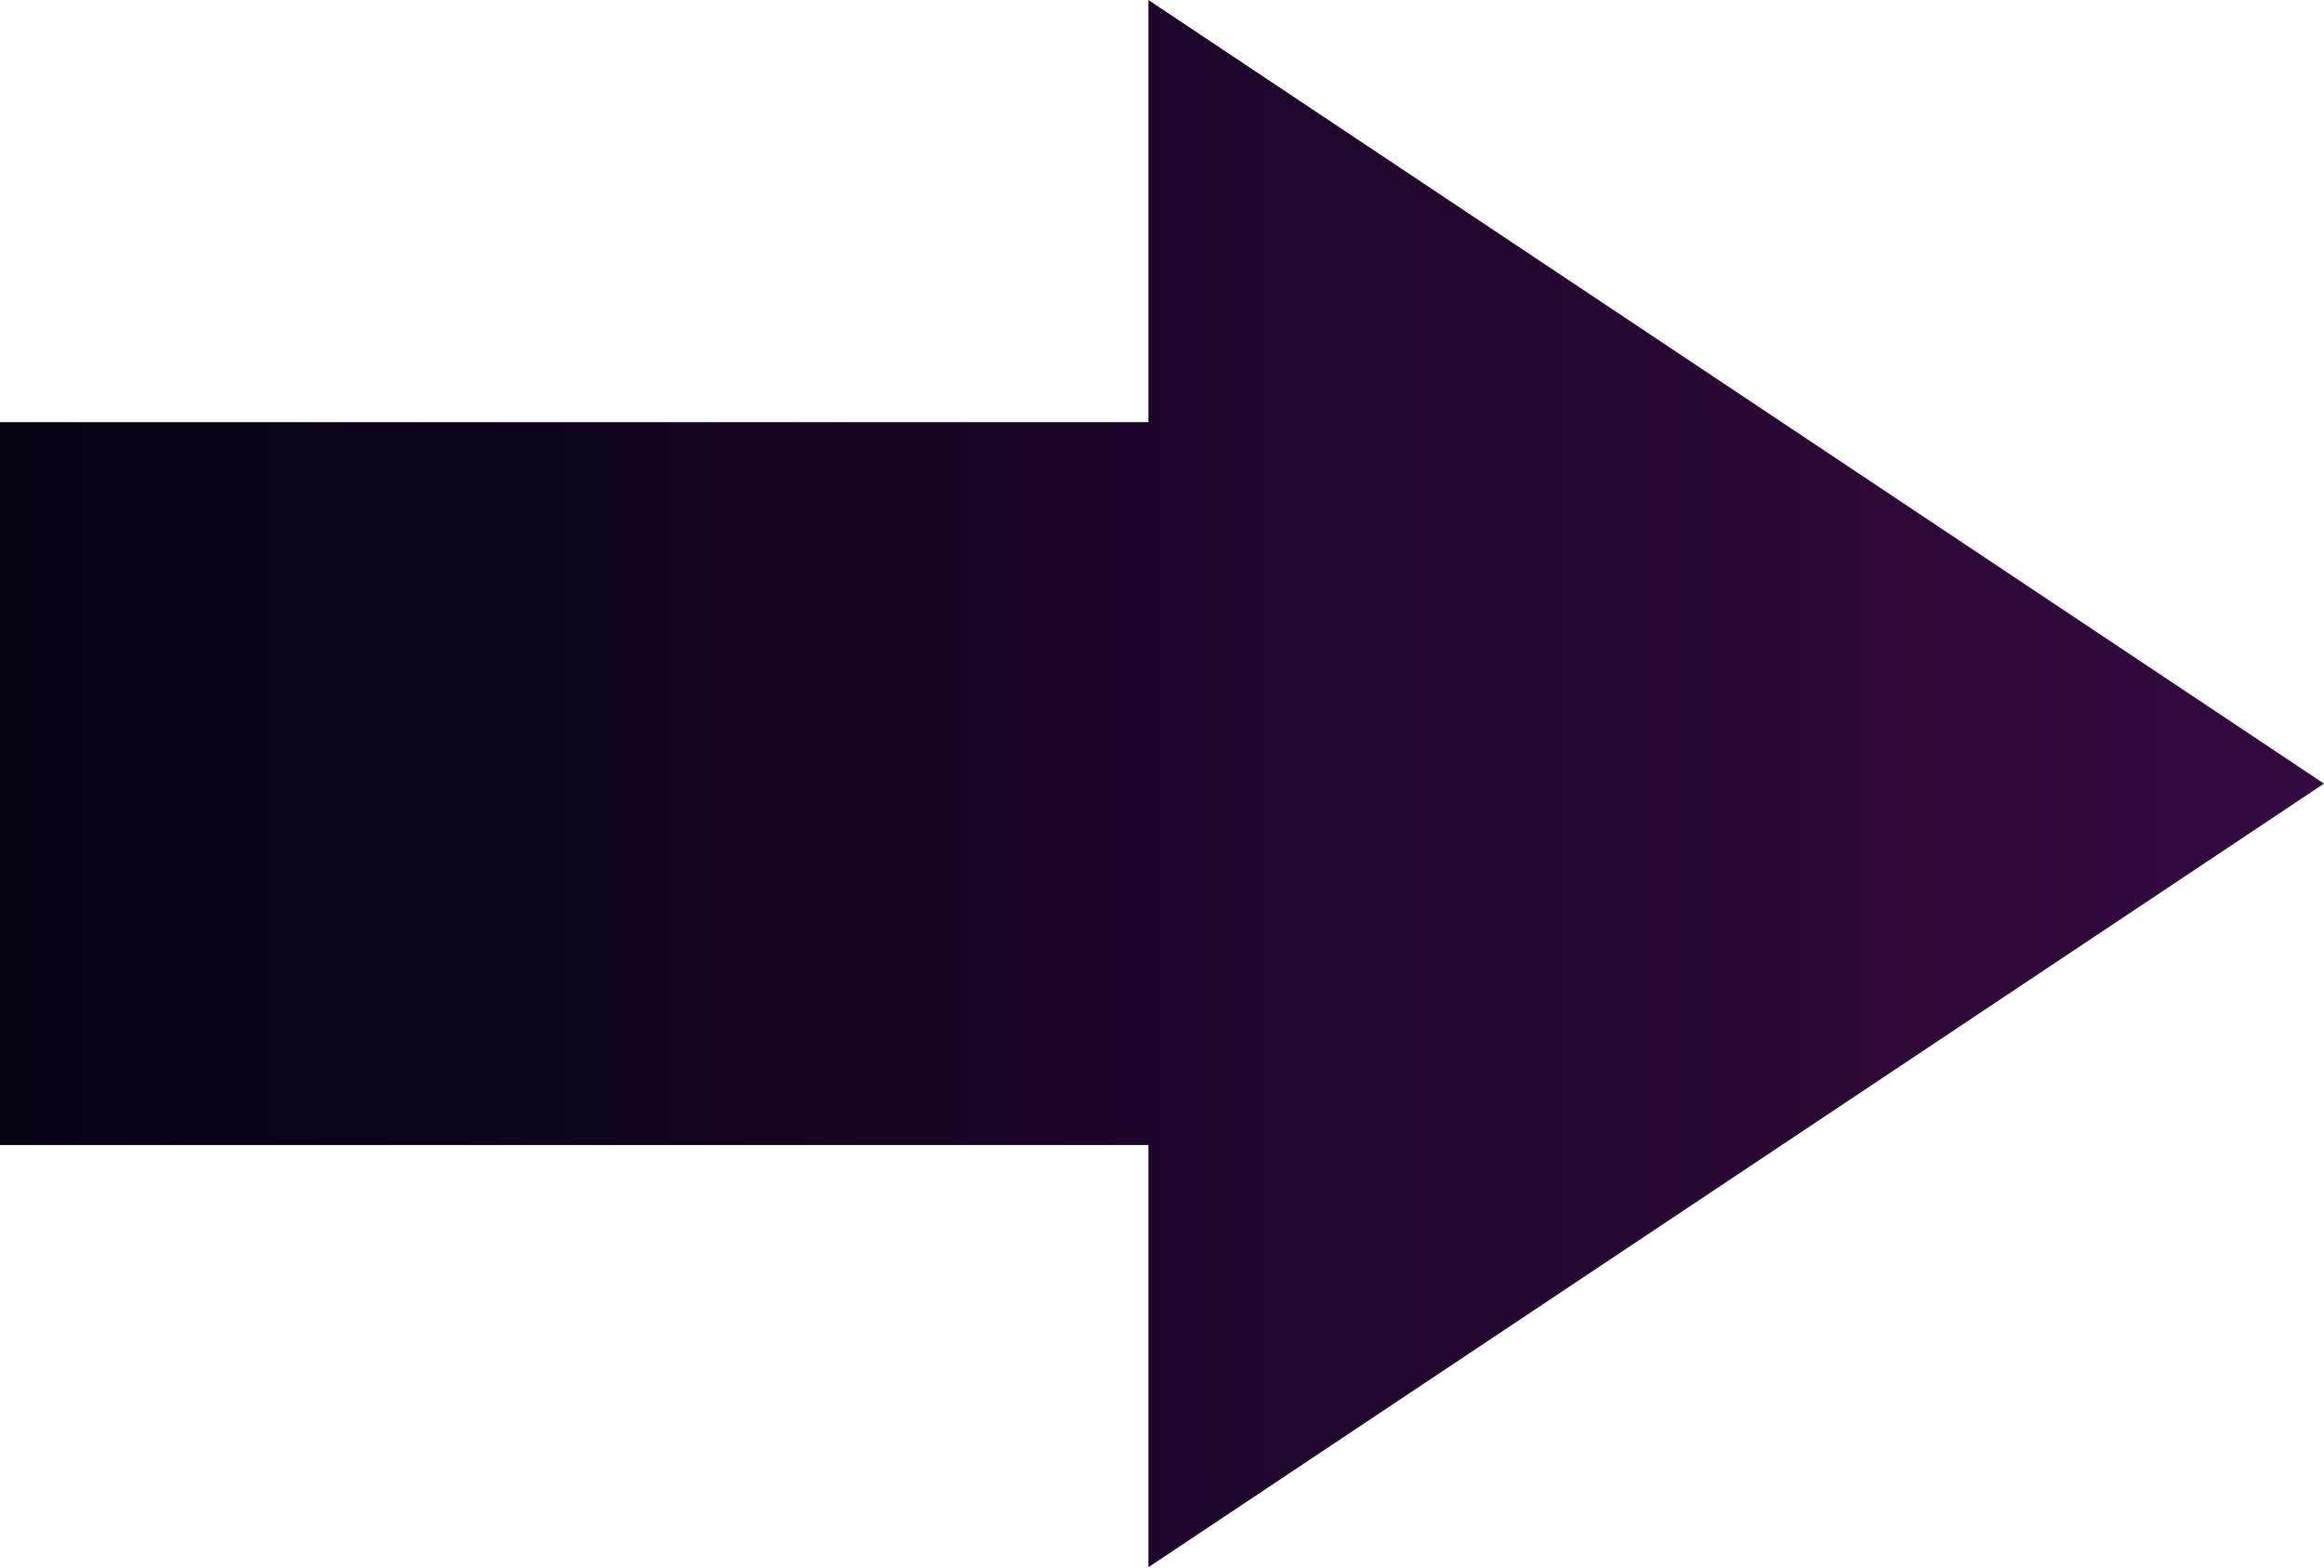 <?xml version="1.0" encoding="UTF-8"?> <svg xmlns="http://www.w3.org/2000/svg" width="1390" height="938" viewBox="0 0 1390 938" fill="none"><path d="M1390 468.749L686.869 -3.07348e-05L686.869 252.546L-1.10391e-05 252.546L-2.99409e-05 684.968L686.869 684.968L686.869 937.514L1390 468.749Z" fill="url(#paint0_linear_892_172)"></path><defs><linearGradient id="paint0_linear_892_172" x1="1390" y1="469" x2="3.91228e-06" y2="469" gradientUnits="userSpaceOnUse"><stop stop-color="#34093F"></stop><stop offset="1" stop-color="#050212"></stop></linearGradient></defs></svg> 